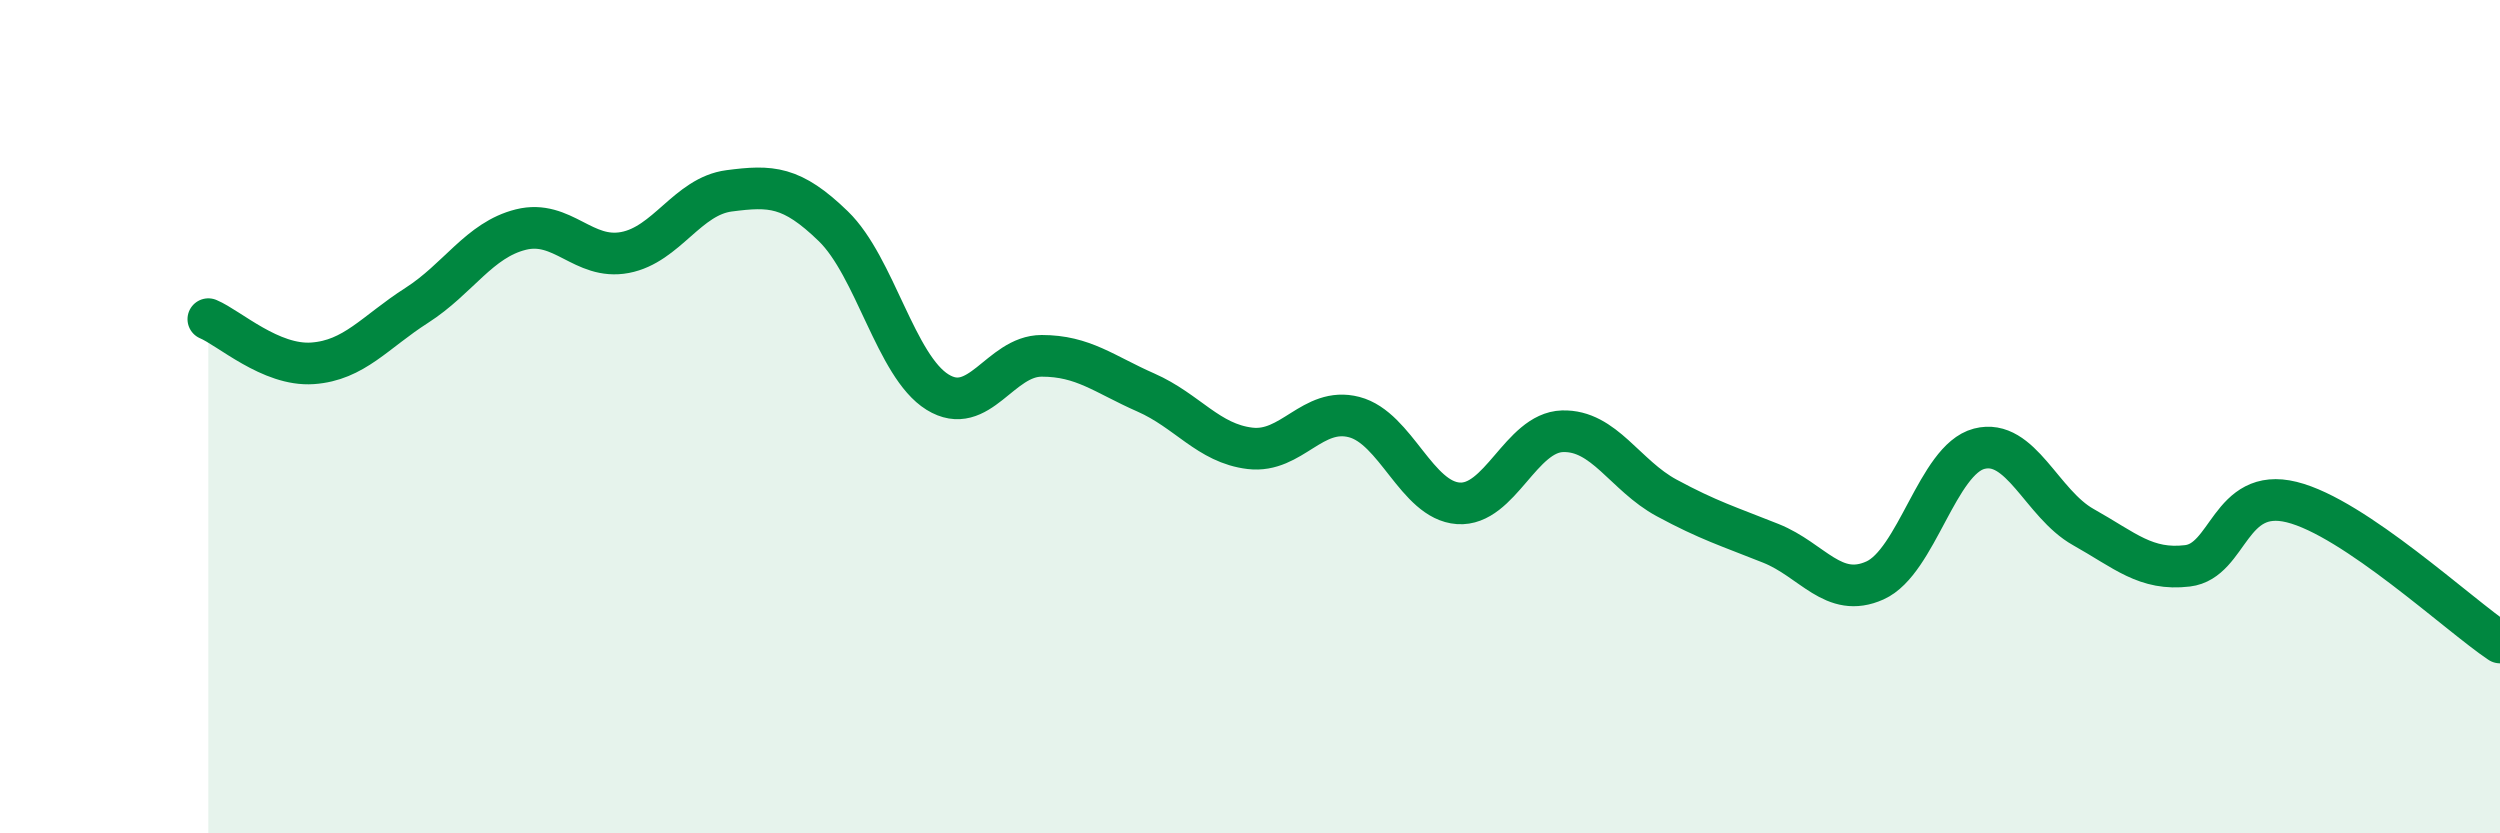 
    <svg width="60" height="20" viewBox="0 0 60 20" xmlns="http://www.w3.org/2000/svg">
      <path
        d="M 5,7.66 C 5.5,7.87 6.5,8.79 7.5,8.72 C 8.5,8.65 9,7.97 10,7.33 C 11,6.69 11.5,5.76 12.5,5.51 C 13.5,5.26 14,6.25 15,6.06 C 16,5.87 16.5,4.71 17.5,4.58 C 18.5,4.45 19,4.46 20,5.43 C 21,6.4 21.5,8.79 22.5,9.41 C 23.5,10.03 24,8.54 25,8.54 C 26,8.54 26.5,8.98 27.5,9.42 C 28.5,9.86 29,10.64 30,10.76 C 31,10.88 31.5,9.75 32.5,10.01 C 33.5,10.27 34,12.01 35,12.08 C 36,12.15 36.5,10.38 37.5,10.35 C 38.5,10.32 39,11.41 40,11.95 C 41,12.49 41.5,12.64 42.5,13.04 C 43.5,13.44 44,14.38 45,13.93 C 46,13.48 46.5,11.03 47.5,10.77 C 48.5,10.51 49,12.09 50,12.65 C 51,13.21 51.5,13.7 52.5,13.58 C 53.5,13.46 53.5,11.68 55,12.05 C 56.5,12.42 59,14.75 60,15.42L60 20L5 20Z"
        fill="#008740"
        opacity="0.1"
        stroke-linecap="round"
        stroke-linejoin="round"
      />
      <path
        d="M 5,7.66 C 5.5,7.87 6.5,8.79 7.5,8.72 C 8.5,8.65 9,7.97 10,7.33 C 11,6.69 11.5,5.76 12.5,5.51 C 13.5,5.26 14,6.25 15,6.06 C 16,5.87 16.5,4.71 17.5,4.58 C 18.5,4.45 19,4.46 20,5.43 C 21,6.4 21.5,8.79 22.5,9.41 C 23.5,10.03 24,8.54 25,8.54 C 26,8.54 26.5,8.98 27.5,9.42 C 28.5,9.86 29,10.64 30,10.76 C 31,10.88 31.5,9.75 32.5,10.01 C 33.5,10.27 34,12.01 35,12.08 C 36,12.15 36.5,10.38 37.5,10.35 C 38.5,10.32 39,11.41 40,11.95 C 41,12.49 41.5,12.64 42.5,13.04 C 43.5,13.44 44,14.38 45,13.93 C 46,13.48 46.5,11.03 47.5,10.77 C 48.5,10.51 49,12.09 50,12.65 C 51,13.21 51.5,13.7 52.5,13.58 C 53.5,13.46 53.5,11.68 55,12.05 C 56.5,12.42 59,14.75 60,15.42"
        stroke="#008740"
        stroke-width="1"
        fill="none"
        stroke-linecap="round"
        stroke-linejoin="round"
      />
    </svg>
  